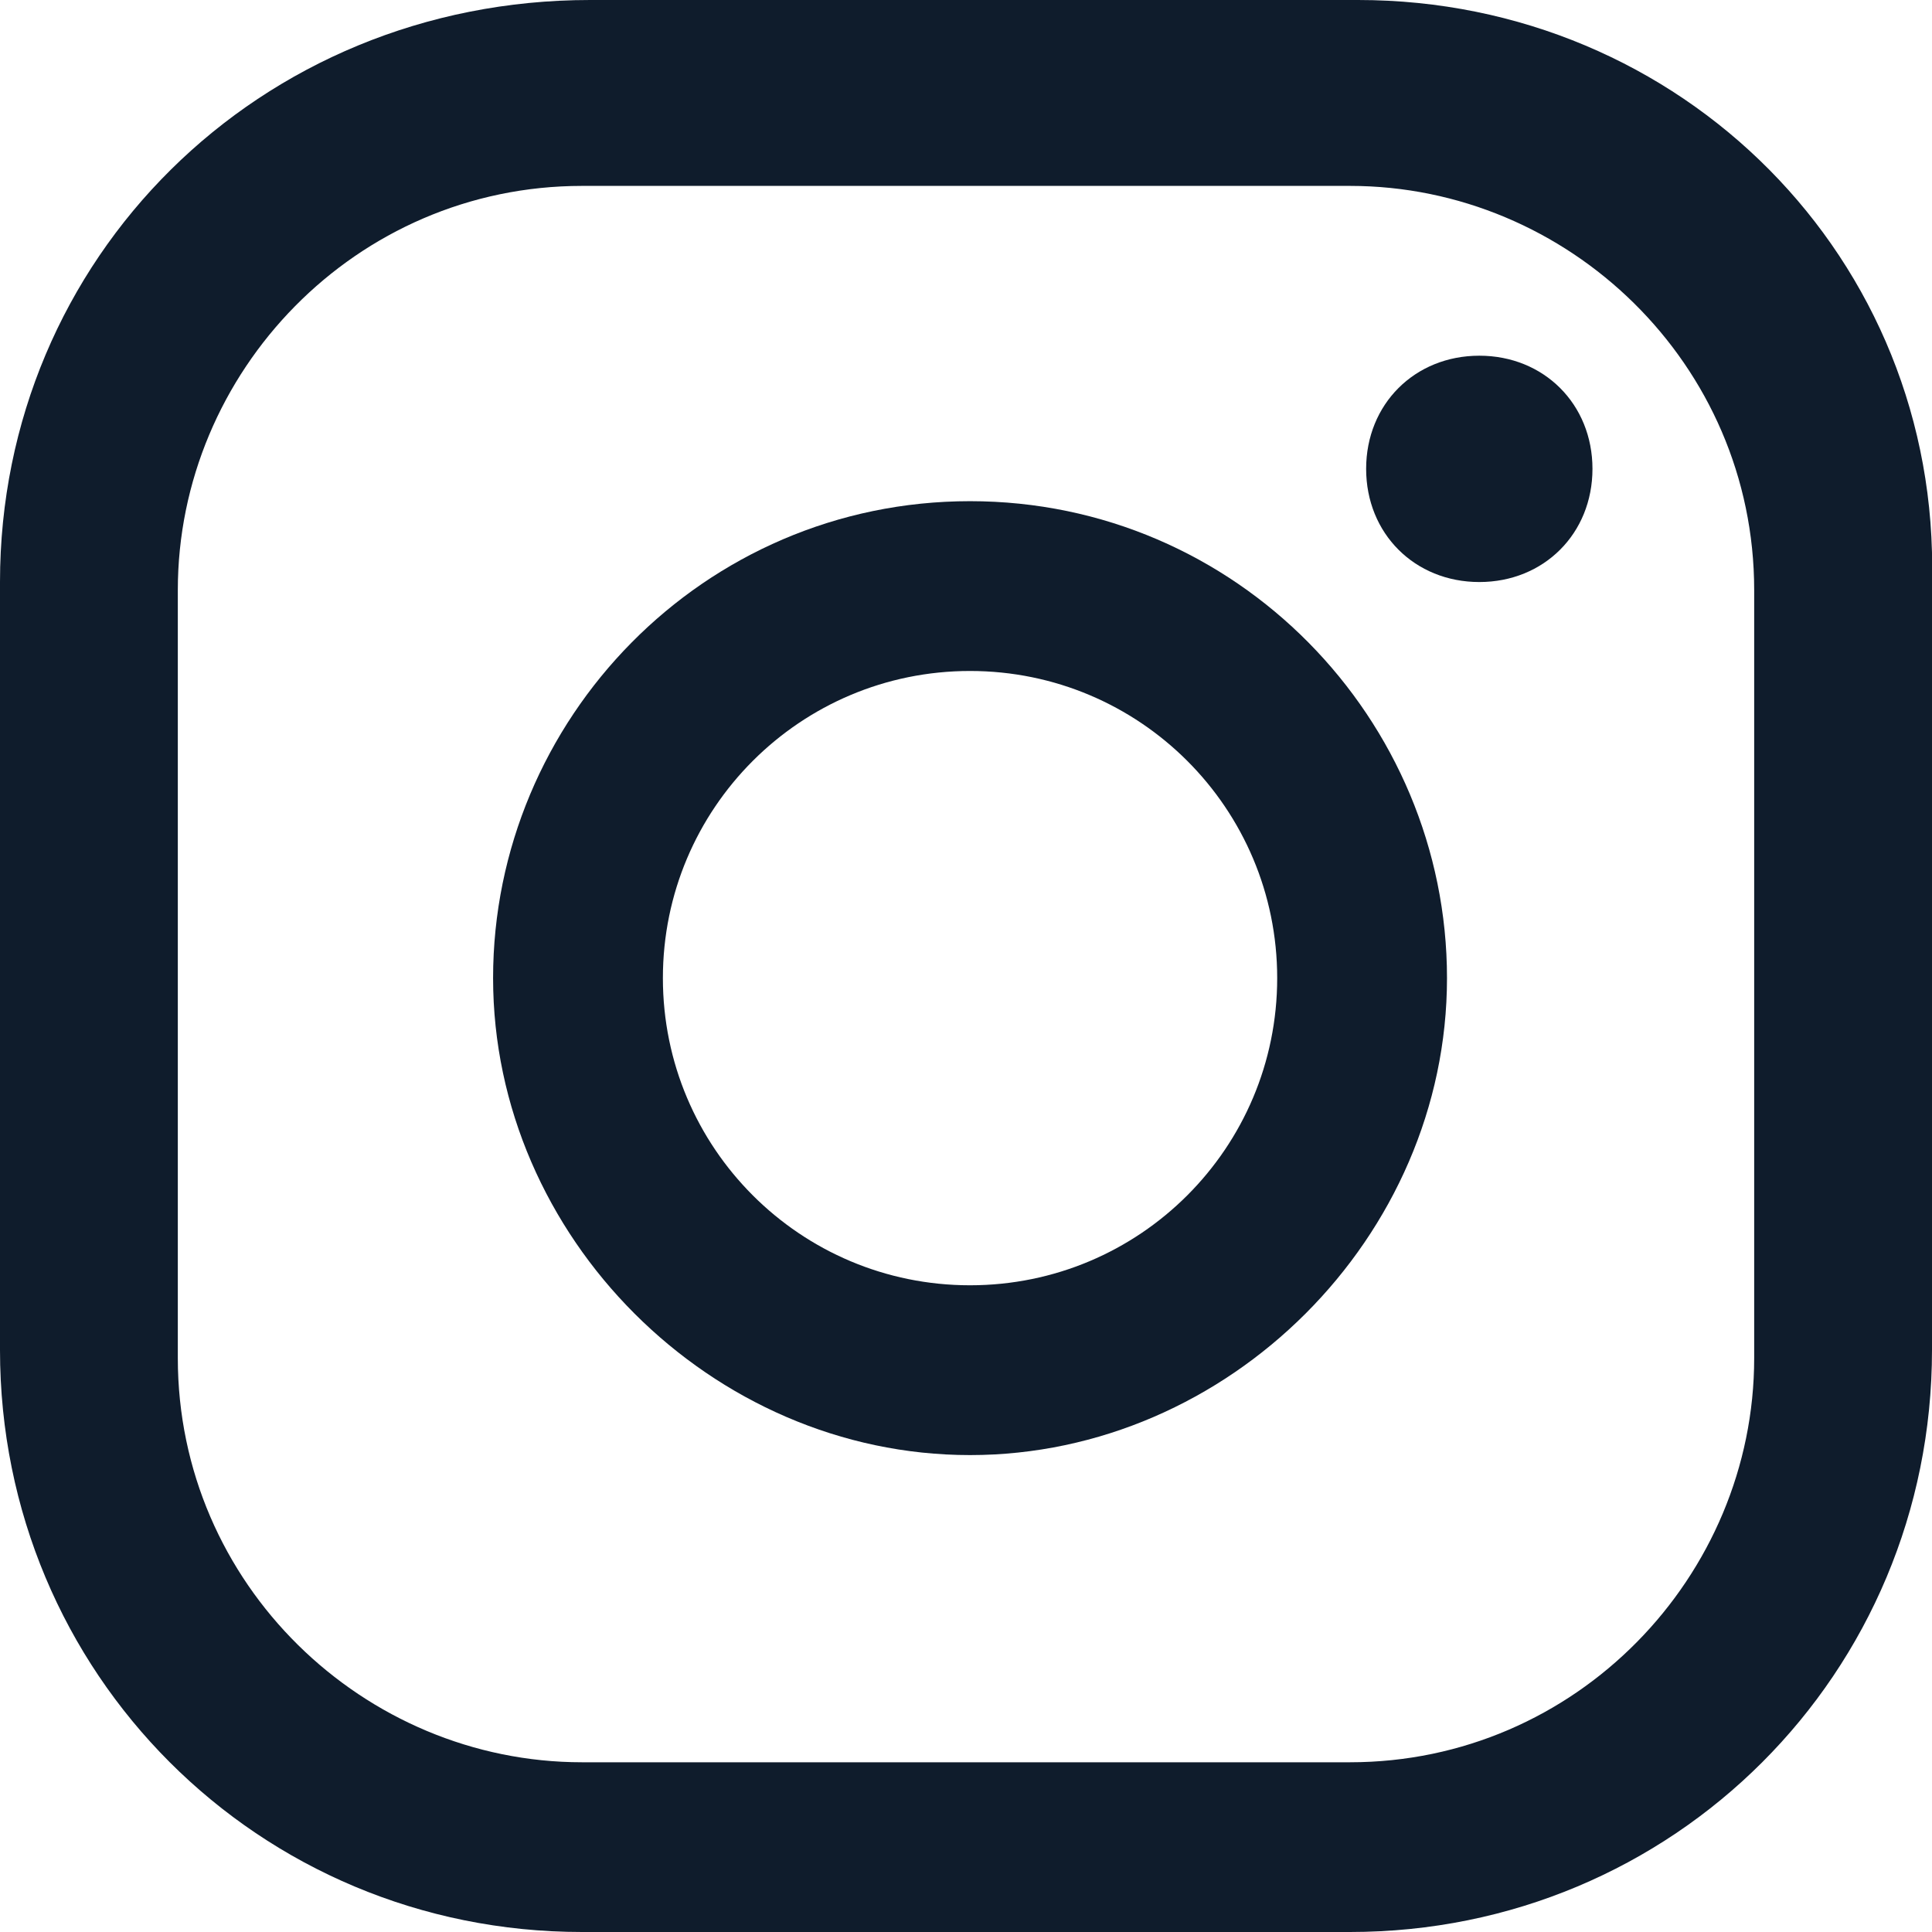 <?xml version="1.0" encoding="UTF-8"?> <svg xmlns="http://www.w3.org/2000/svg" width="27" height="27" viewBox="0 0 27 27" fill="none"><path d="M20.674 4.971C19.77 4.971 19.092 5.649 19.092 6.552C19.092 7.456 19.77 8.134 20.674 8.134C21.577 8.134 22.255 7.456 22.255 6.552C22.255 5.649 21.577 4.971 20.674 4.971Z" fill="#0F1C2C"></path><path d="M13.556 7.004C9.828 7.004 6.891 10.054 6.891 13.669C6.891 17.285 9.941 20.335 13.556 20.335C17.172 20.335 20.222 17.285 20.222 13.669C20.222 10.054 17.285 7.004 13.556 7.004ZM13.556 17.962C11.184 17.962 9.264 16.042 9.264 13.669C9.264 11.297 11.184 9.377 13.556 9.377C15.929 9.377 17.849 11.297 17.849 13.669C17.849 16.042 15.929 17.962 13.556 17.962Z" fill="#0F1C2C"></path><path d="M18.979 0H8.247C3.615 0 0 3.615 0 8.134V18.866C0 23.385 3.615 27 8.134 27H18.866C23.385 27 27 23.385 27 18.866V8.134C27.113 3.615 23.498 0 18.979 0ZM24.515 18.979C24.515 22.029 22.029 24.628 18.866 24.628H8.134C5.084 24.628 2.485 22.142 2.485 18.979V8.247C2.485 5.197 4.971 2.598 8.134 2.598H18.866C21.916 2.598 24.515 5.084 24.515 8.247V18.979Z" fill="#0F1C2C"></path></svg> 